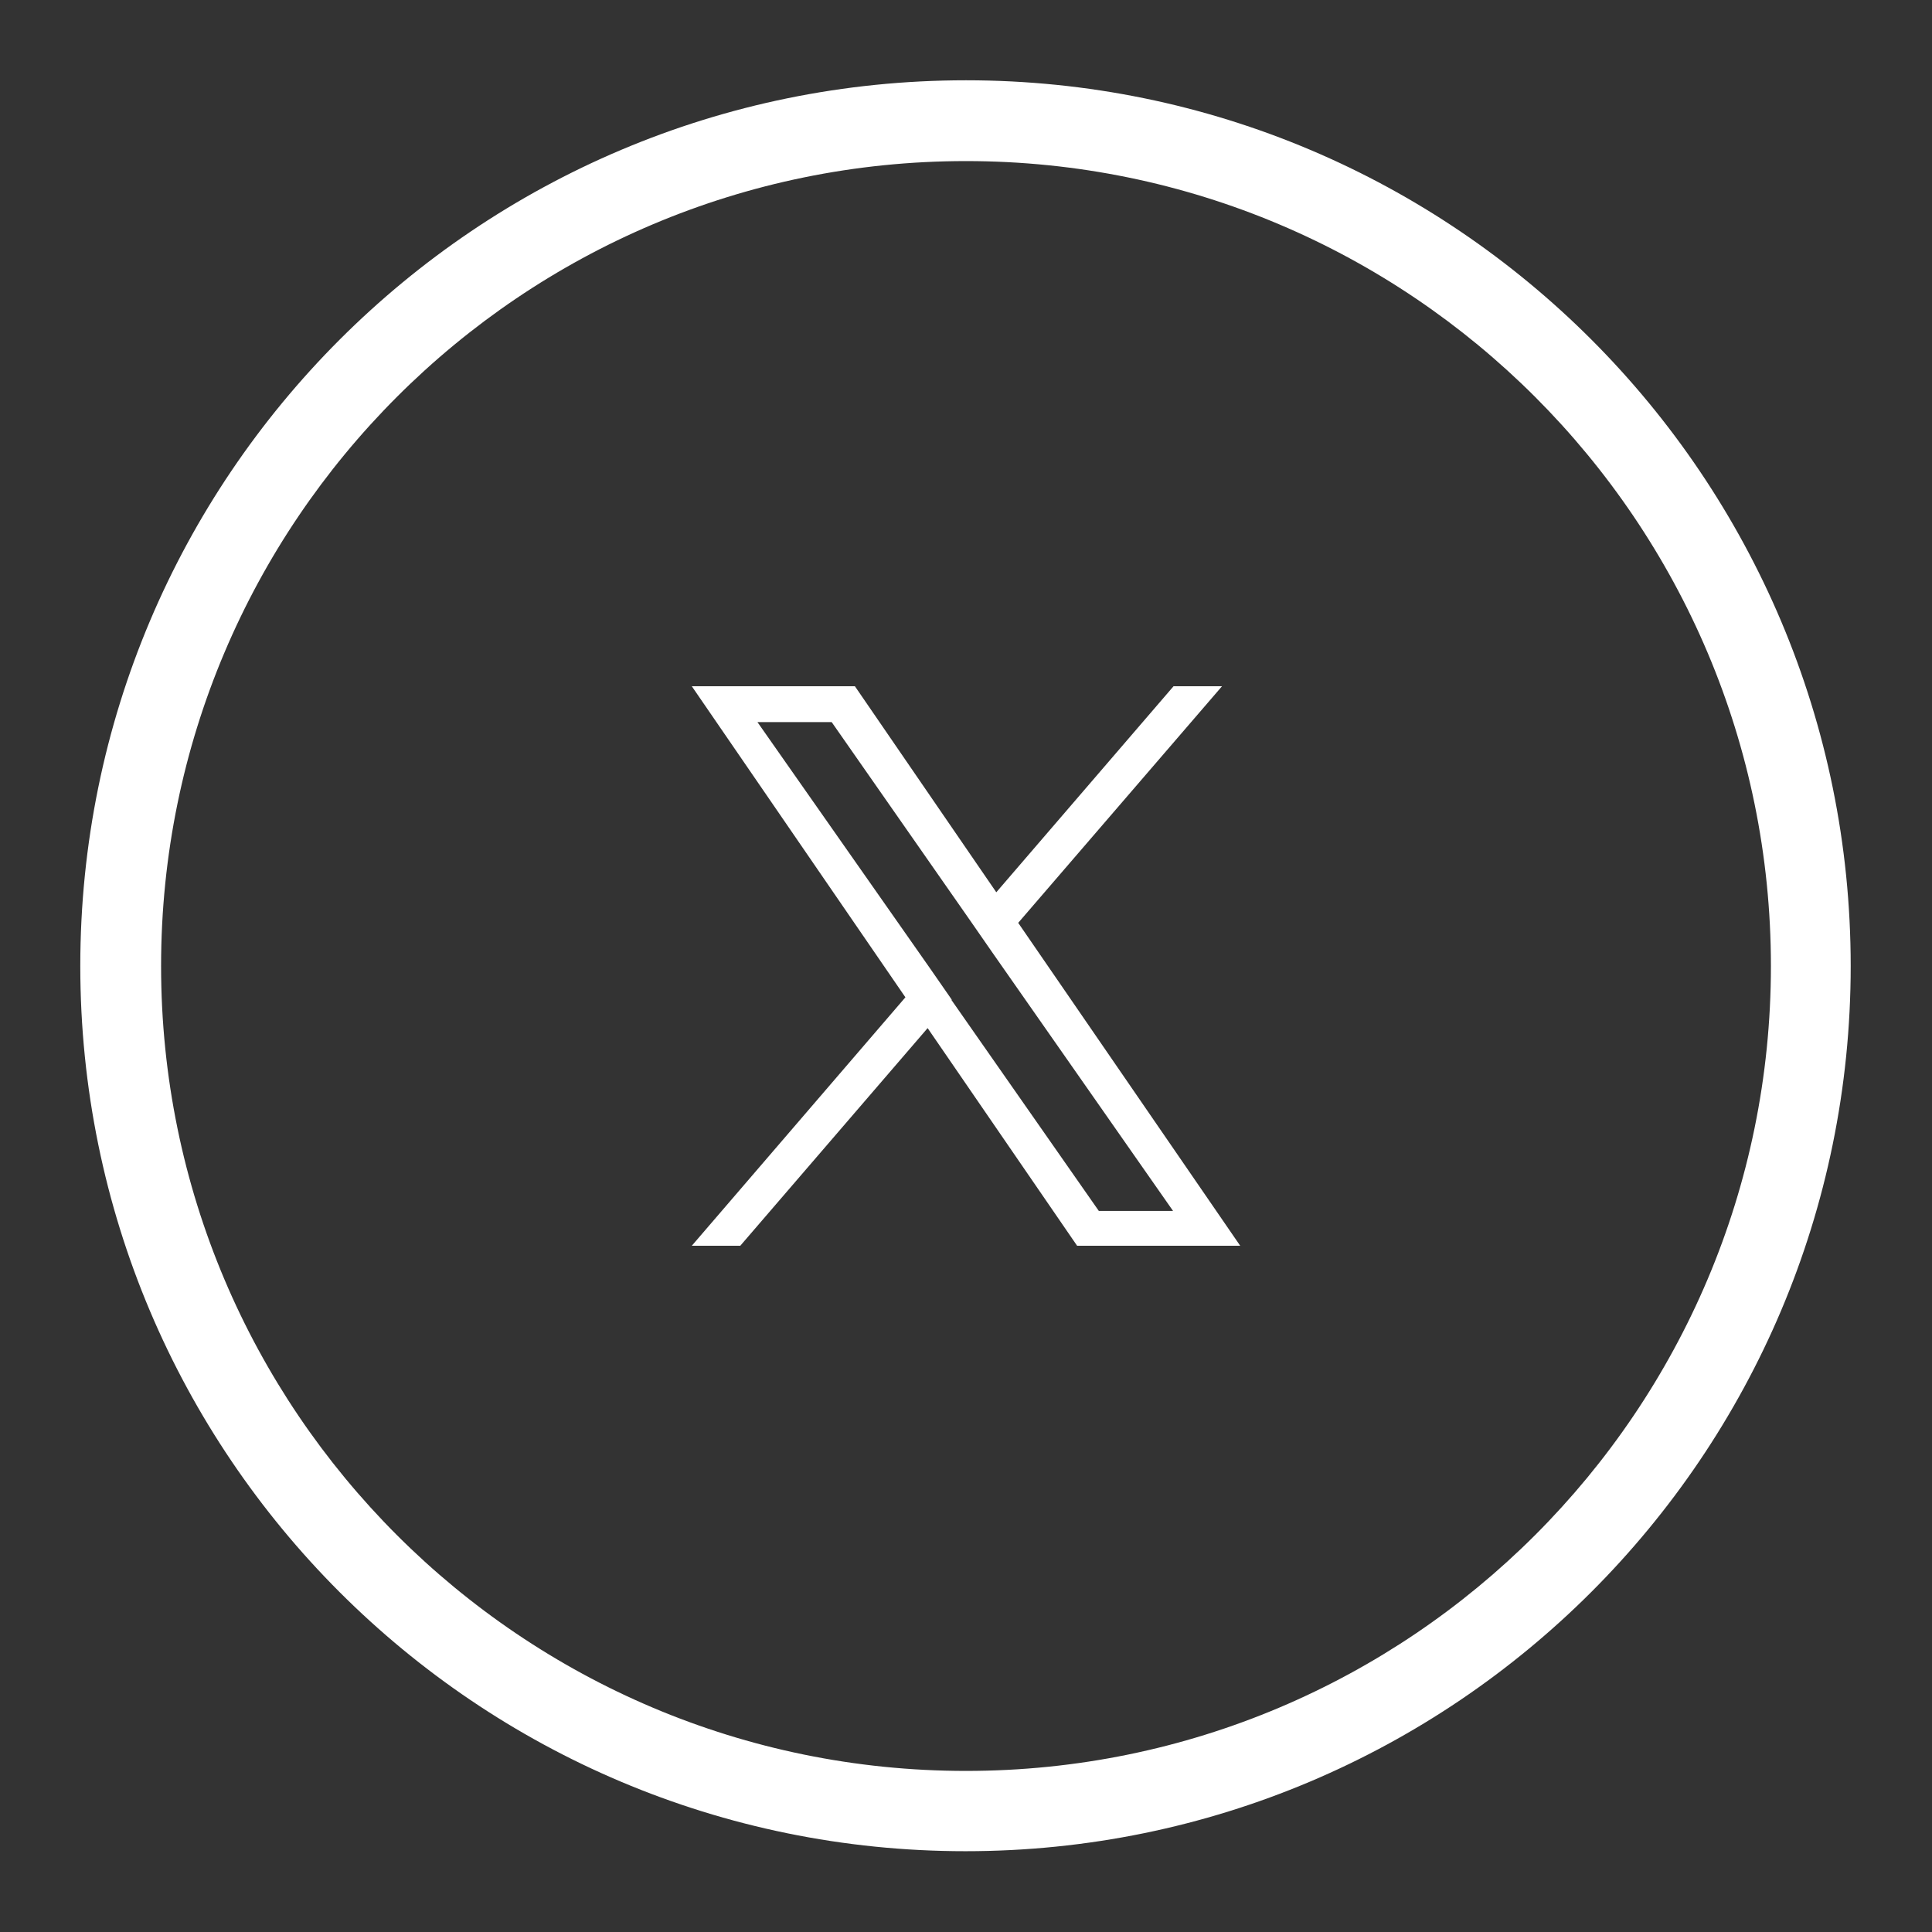 <?xml version="1.0" encoding="UTF-8"?><svg id="uuid-c86213c9-6837-4f3c-9af4-b860629c6092" xmlns="http://www.w3.org/2000/svg" viewBox="0 0 38.26 38.26"><rect x="0" y="0" width="38.26" height="38.26" fill="#333333" stroke="none"/><defs><style>.uuid-553ed3a7-3bea-41e8-9986-efbaa9a4db78{fill:#fff;}</style></defs><path class="uuid-553ed3a7-3bea-41e8-9986-efbaa9a4db78" d="M20.16,18.28l4.04-4.69h-.96l-3.51,4.08-2.8-4.08h-3.23l4.23,6.16-4.23,4.92h.96l3.71-4.31,2.96,4.31h3.23l-4.4-6.4ZM18.85,19.8l-.43-.62-3.42-4.88h1.47l2.75,3.94.43.62,3.58,5.12h-1.47l-2.92-4.18Z"/><path class="uuid-553ed3a7-3bea-41e8-9986-efbaa9a4db78" d="M19.13,1.59C9.44,1.59,1.59,9.44,1.59,19.13s7.85,17.53,17.53,17.53,17.53-7.85,17.53-17.53S28.81,1.59,19.13,1.59ZM19.13,35.07c-8.8,0-15.94-7.14-15.94-15.94S10.33,3.19,19.13,3.19s15.94,7.14,15.94,15.94-7.14,15.94-15.94,15.94Z"/></svg>